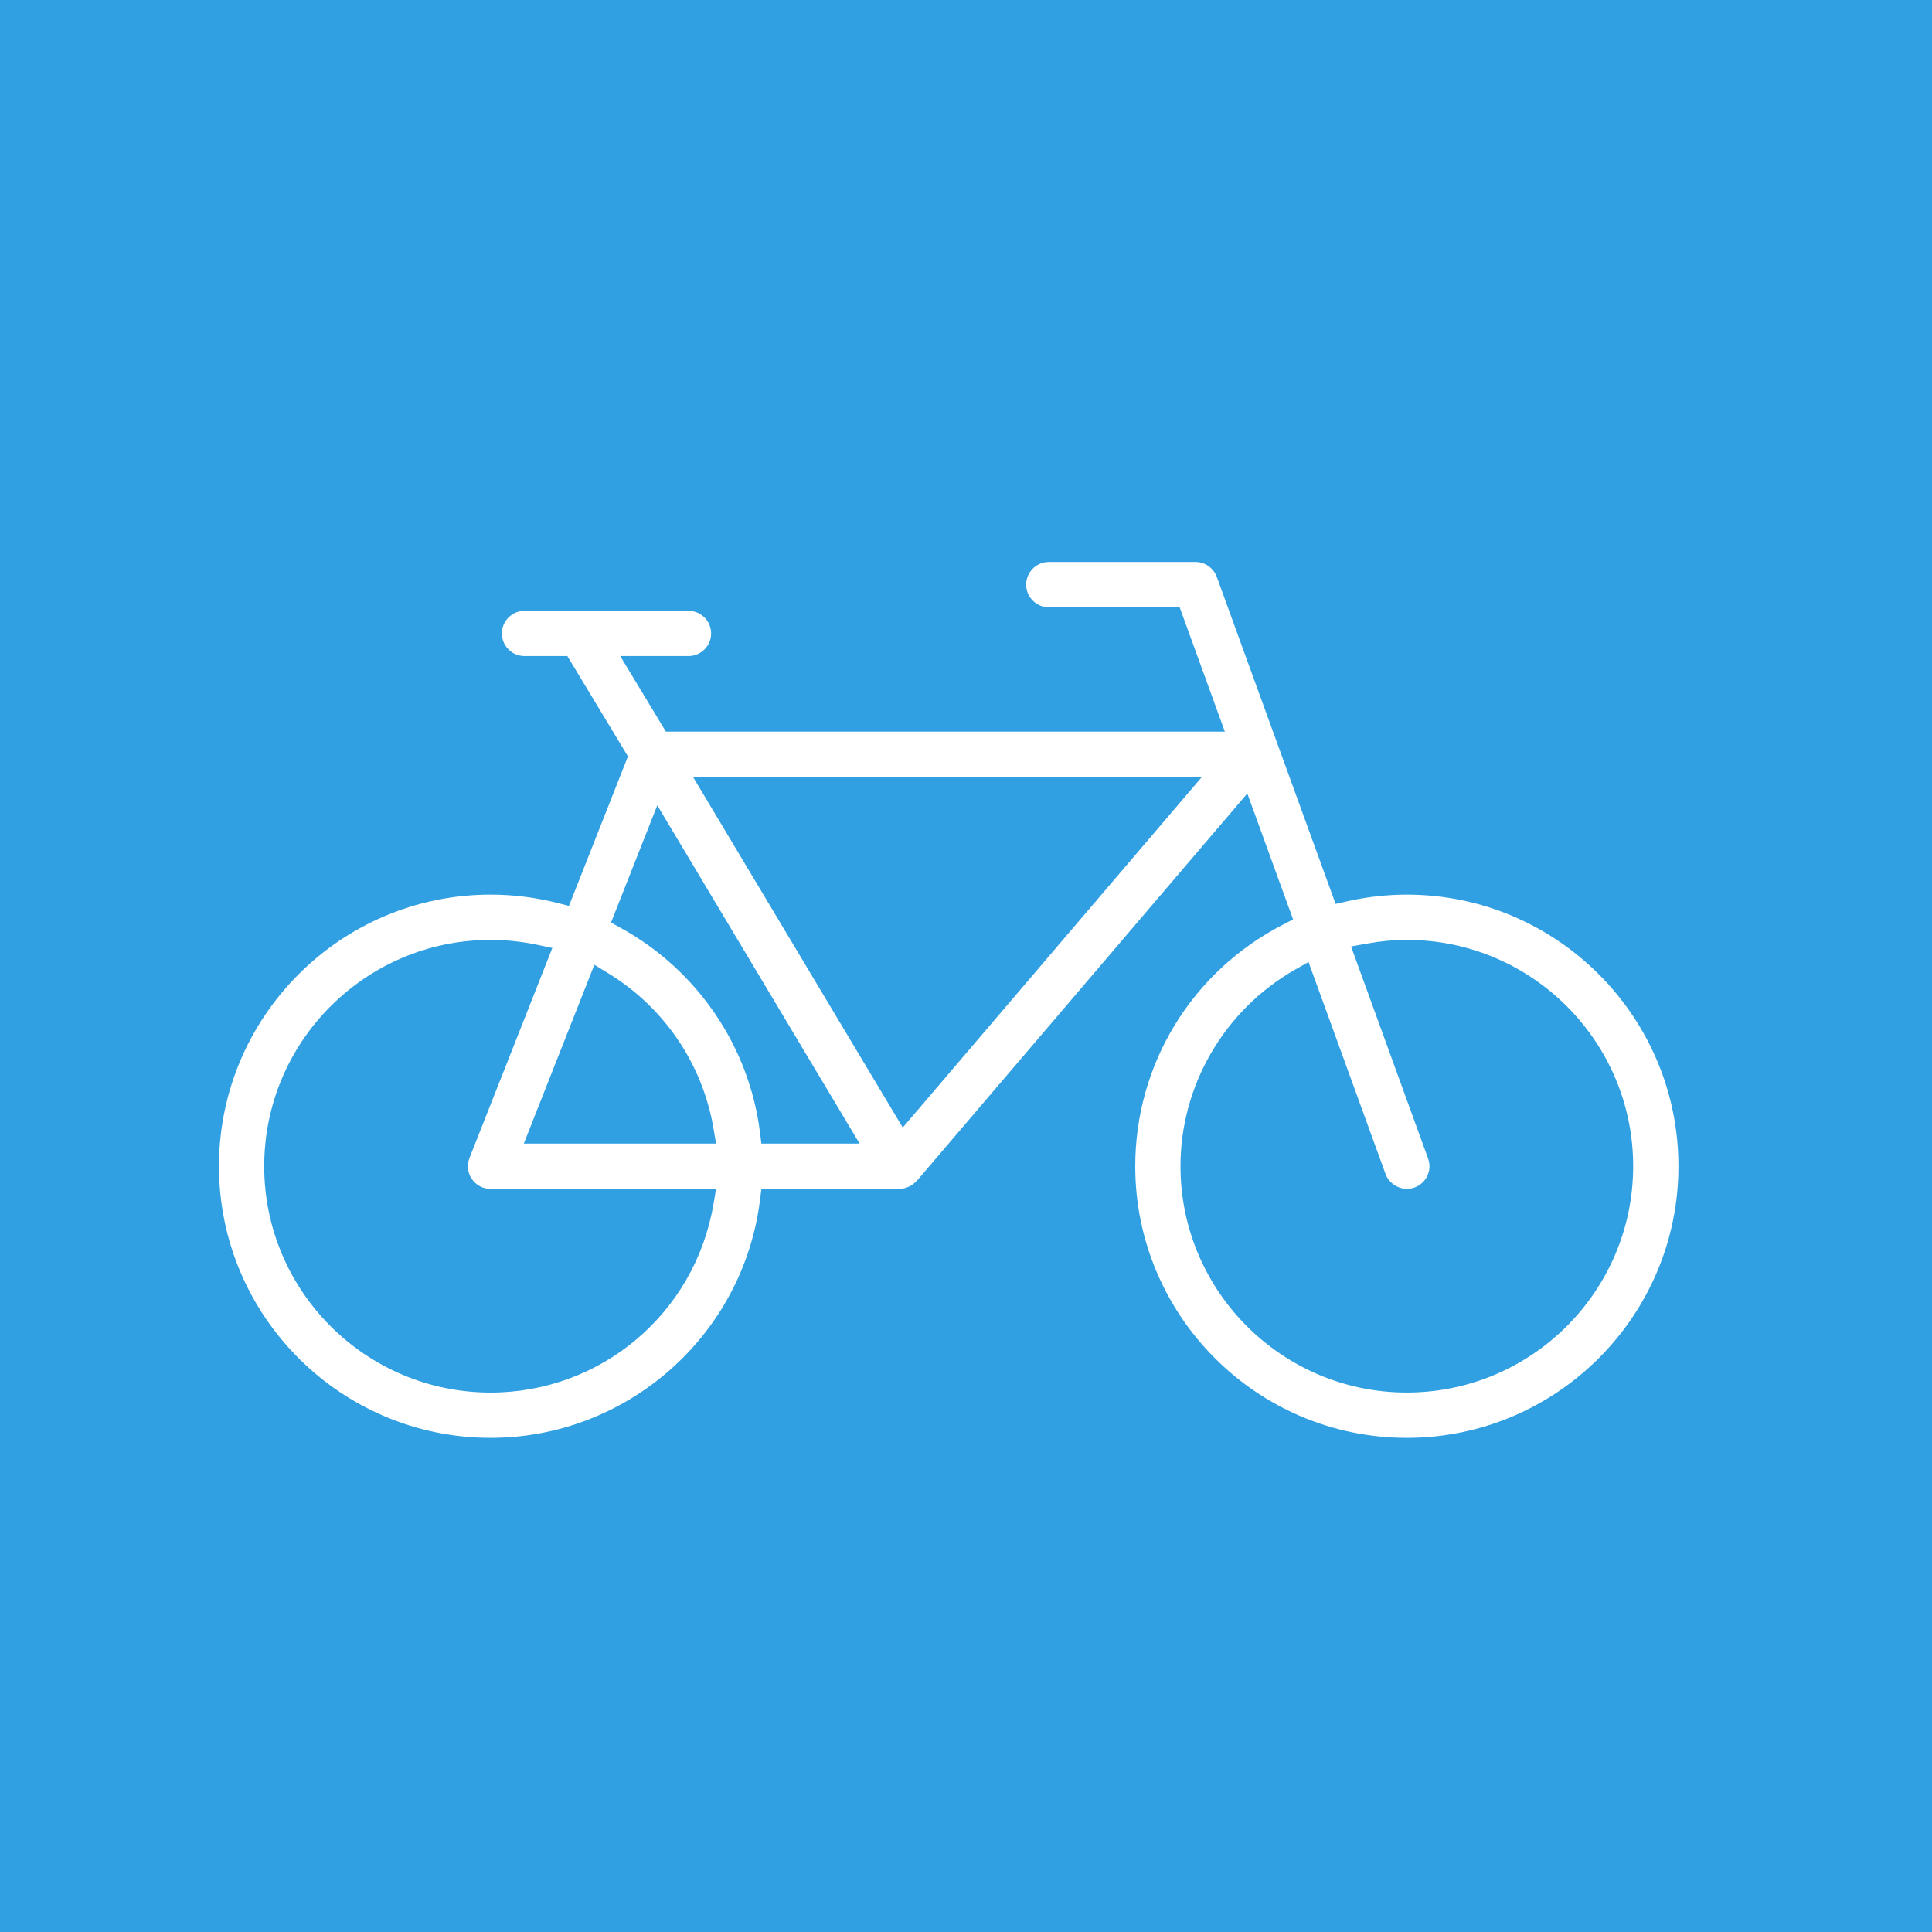 <?xml version="1.0" encoding="UTF-8"?><svg id="uuid-edaef5e5-632b-4fc1-b293-d0e3da135b74" xmlns="http://www.w3.org/2000/svg" viewBox="0 0 146 146"><g id="uuid-8a3cc754-78af-4b51-a7c6-0da76234bc43"><rect id="uuid-ed77b9bb-2efc-4c33-91e5-6dcb27177de9" width="146" height="146" style="fill:#31a0e3;"/></g><path d="M106.312,108.657c11.318,0,20.526-9.208,20.526-20.525s-9.208-20.525-20.526-20.525c-1.508,0-3.029.171-4.522.509l-.859.194-8.98-24.714c-.245-.674-.891-1.126-1.607-1.126h-11.087c-.943,0-1.71.767-1.71,1.71s.767,1.71,1.71,1.71h9.889l3.415,9.4h-42.241l-3.449-5.711h5.158c.943,0,1.71-.767,1.71-1.71s-.767-1.71-1.71-1.71h-12.392c-.943,0-1.71.767-1.71,1.71s.767,1.71,1.71,1.71h3.238l4.578,7.582-4.458,11.298-.854-.217c-1.652-.421-3.357-.635-5.069-.635-11.317,0-20.525,9.208-20.525,20.525s9.208,20.525,20.525,20.525c10.313,0,19.065-7.713,20.356-17.939l.11-.875h10.443c.116,0,.25-.02.408-.059l.121-.043c.09-.029.177-.064.261-.108.042-.022.083-.046.123-.072.078-.05.148-.106.217-.168l.106-.097.097-.094,24.945-29.239,3.459,9.518-.781.403c-6.876,3.548-11.147,10.541-11.147,18.248,0,11.317,9.207,20.525,20.524,20.525ZM53.914,91.01c-1.406,8.243-8.489,14.226-16.844,14.226-9.432,0-17.104-7.673-17.104-17.104s7.673-17.104,17.104-17.104c1.171,0,2.352.123,3.51.366l1.16.243-6.261,15.869c-.208.527-.143,1.121.176,1.59.319.468.848.748,1.415.748h17.043l-.199,1.168ZM39.583,86.421l5.331-13.513,1.015.618c4.244,2.583,7.155,6.858,7.985,11.727l.199,1.168h-14.53ZM57.537,86.421l-.11-.875c-.818-6.478-4.737-12.235-10.483-15.402l-.77-.425,3.496-8.86,15.29,25.562h-7.422ZM68.221,85.209l-15.852-26.499h38.46l-22.608,26.499ZM97.853,73.284l1.03-.589,5.821,16.021c.313.86,1.312,1.347,2.192,1.023.429-.155.772-.469.966-.883s.214-.878.058-1.308l-5.822-16.023,1.166-.211c1.066-.193,2.063-.287,3.048-.287,9.432,0,17.105,7.673,17.105,17.104s-7.674,17.104-17.105,17.104-17.104-7.673-17.104-17.104c0-6.108,3.312-11.798,8.645-14.848Z" style="fill:#fff;"/></svg>